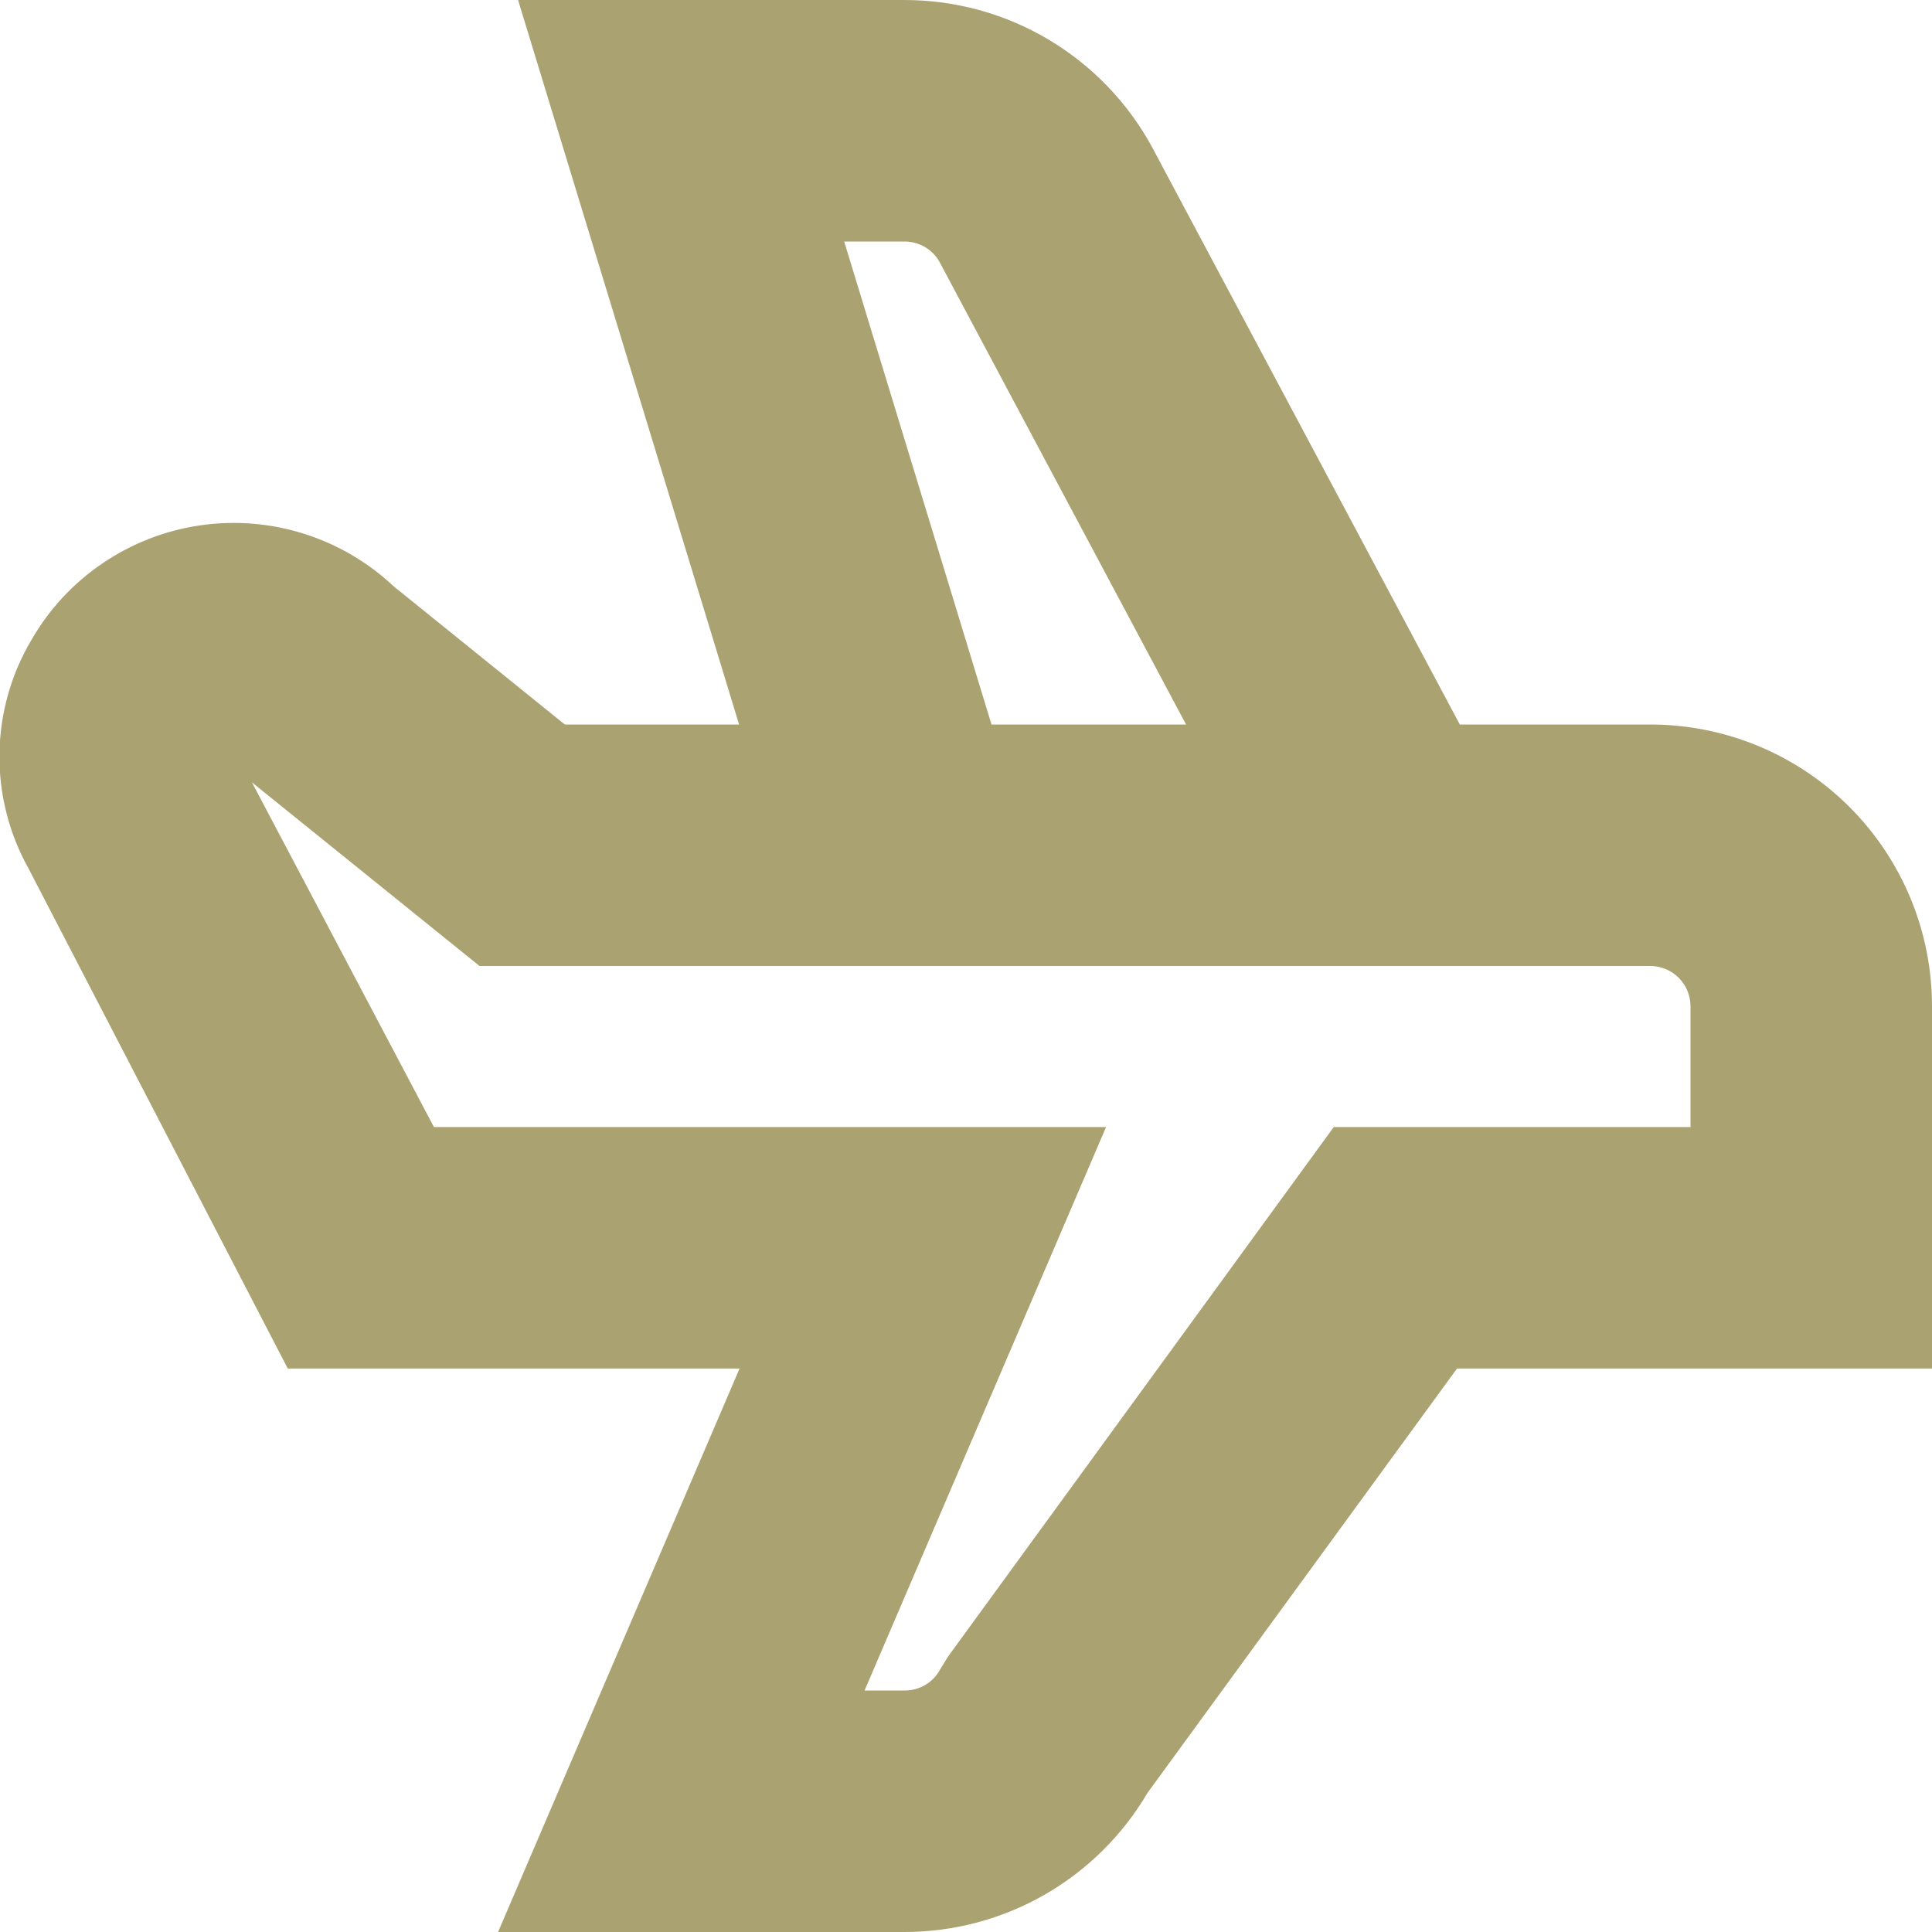 <svg width="20" height="20" viewBox="0 0 20 20" fill="none" xmlns="http://www.w3.org/2000/svg">
<g id="Layer_1" clip-path="url(#clip0_249_22319)">
<path id="Vector" d="M17.083 7.5H15.112L11.924 1.519C11.673 1.059 11.303 0.676 10.852 0.408C10.402 0.141 9.887 -0 9.363 1.00941e-07H5.363L7.651 7.5H5.847L4.077 6.071C3.811 5.821 3.493 5.634 3.145 5.525C2.797 5.415 2.429 5.386 2.068 5.439C1.708 5.492 1.363 5.626 1.062 5.831C0.76 6.035 0.509 6.306 0.327 6.622C0.114 6.979 -0 7.387 -0.006 7.803C-0.011 8.219 0.093 8.629 0.296 8.992L2.979 14.167H7.656L5.156 20H9.363C9.871 20 10.371 19.867 10.812 19.615C11.253 19.362 11.621 18.999 11.878 18.561L15.083 14.167H20V10.417C20 9.643 19.693 8.901 19.146 8.354C18.599 7.807 17.857 7.5 17.083 7.5ZM8.739 2.5H9.363C9.436 2.5 9.507 2.519 9.571 2.555C9.634 2.591 9.686 2.643 9.723 2.706L12.278 7.5H10.264L8.739 2.5ZM17.5 11.667H13.807L9.816 17.146L9.732 17.282C9.697 17.348 9.644 17.403 9.579 17.442C9.515 17.48 9.441 17.5 9.367 17.5H8.95L11.45 11.667H4.492L2.608 8.099L4.964 10H17.083C17.194 10 17.3 10.044 17.378 10.122C17.456 10.2 17.5 10.306 17.5 10.417V11.667Z" fill="#ABA272"/>
</g>
<defs>
<clipPath id="clip0_249_22319">
<rect width="20" height="20" fill="white"/>
</clipPath>
</defs>
</svg>

